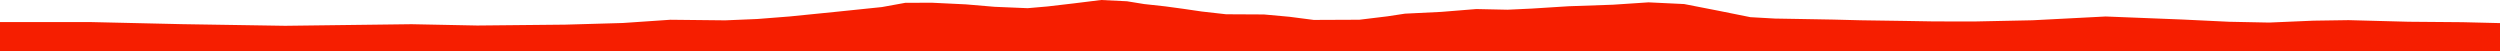 <?xml version="1.0" encoding="iso-8859-1"?>
<!DOCTYPE svg PUBLIC "-//W3C//DTD SVG 1.0//EN"
"http://www.w3.org/TR/2001/
REC-SVG-20010904/DTD/svg10.dtd">

<svg viewBox="0 0 47705.464 973.254" preserveAspectRatio="none" xmlns="http://www.w3.org/2000/svg" xmlns:xlink="http://www.w3.org/1999/xlink">
  <polygon points="0,973.254 0,420.745  1713.59,420.745 3473.798,461.017 5441.947,492.18 7852.045,461.919 9109.091,486.932 10783.757,470.266 11885.207,438.781 12792.193,377.035 13839.52,388.198 14451.553,362.569 15069.754,314.049 15947.225,225.9 16828.719,134.757 17278.231,53.158 17791.693,52.48 18430.246,83.258 18978.96,129.833 19609.809,156.159 19990.547,123.024 20488.252,64.776 21012.452,0 21506.036,24.285 21832.018,77.219 22237.938,121.78 22581.487,168.491 22932.77,219.802 23396.955,272.246 24119.086,275.973 24606.753,320.302 25068.737,380.255 25940.719,376.517 26475.994,311.452 26810.754,260.608 27503.424,226.664 28171.745,172.647 28766.91,185.349 29229.625,163.694 29931.227,119.367 30779.757,89.835 31457.717,44.808 32137.738,77.316 32796.361,205.852 33401.824,327.721 33871.538,354.245 34285.981,361.236 34983.323,373.622 35511.737,387.12 36344.602,399.304 36913.877,408.851 37697.473,409.44 38786.216,386.784 40181.451,314.614 41651.325,372.752 42536.382,415.228 43299.315,430.639 44143.515,394.384 44815.261,384.397 45958.792,414.923 46989.187,423.476 47705.464,440.907  47705.464,973.254" style="fill:#f61e00;stroke-width:1" />
</svg>